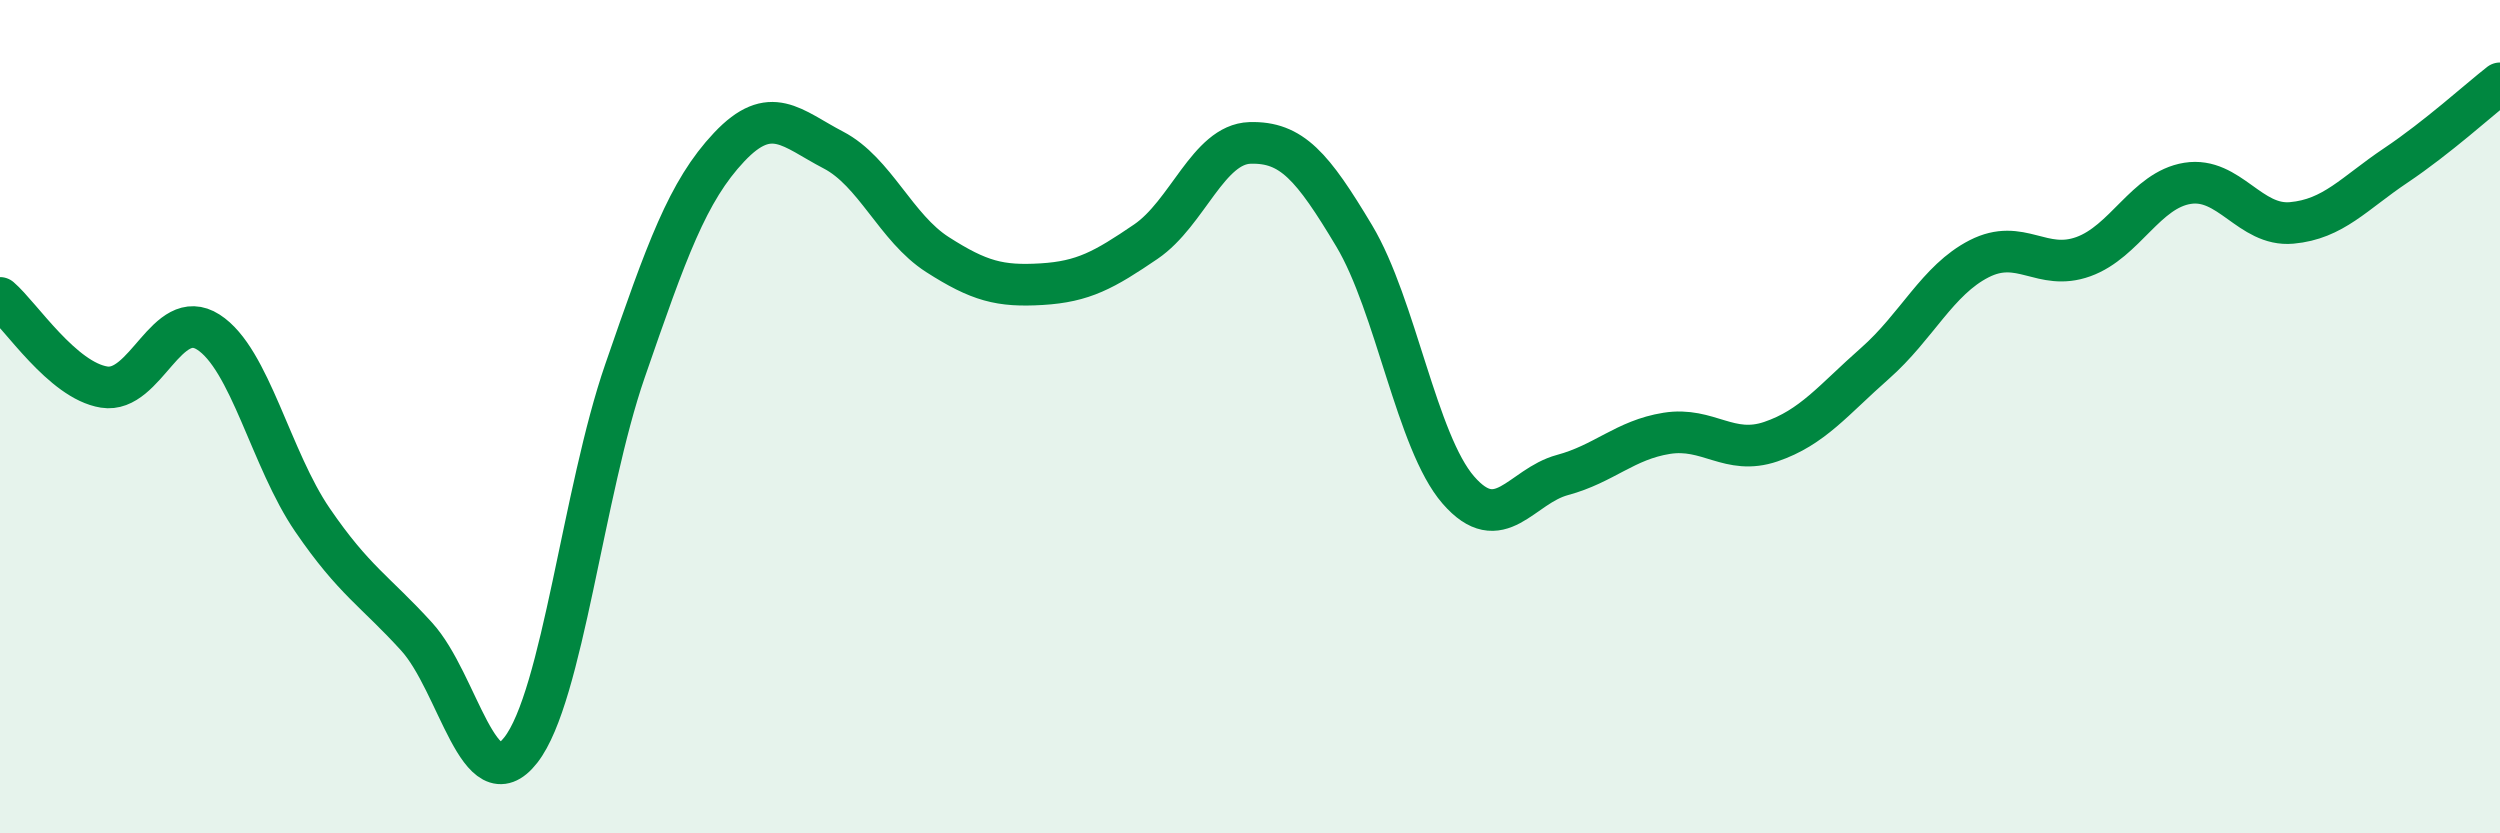 
    <svg width="60" height="20" viewBox="0 0 60 20" xmlns="http://www.w3.org/2000/svg">
      <path
        d="M 0,7.15 C 0.5,7.58 1.5,9.13 2.5,9.29 C 3.5,9.45 4,7.33 5,7.97 C 6,8.61 6.5,11.02 7.5,12.48 C 8.5,13.94 9,14.18 10,15.28 C 11,16.38 11.5,19.28 12.5,18 C 13.5,16.72 14,11.79 15,8.9 C 16,6.01 16.5,4.59 17.5,3.53 C 18.5,2.47 19,3.08 20,3.6 C 21,4.12 21.5,5.47 22.5,6.11 C 23.5,6.75 24,6.88 25,6.82 C 26,6.76 26.5,6.48 27.5,5.8 C 28.5,5.12 29,3.46 30,3.43 C 31,3.4 31.5,3.99 32.5,5.66 C 33.5,7.33 34,10.61 35,11.76 C 36,12.91 36.5,11.67 37.5,11.4 C 38.5,11.13 39,10.56 40,10.4 C 41,10.24 41.5,10.94 42.5,10.6 C 43.5,10.26 44,9.6 45,8.72 C 46,7.84 46.5,6.72 47.5,6.21 C 48.5,5.7 49,6.52 50,6.16 C 51,5.8 51.5,4.56 52.5,4.4 C 53.5,4.24 54,5.44 55,5.35 C 56,5.26 56.5,4.64 57.5,3.97 C 58.5,3.3 59.5,2.39 60,2L60 20L0 20Z"
        fill="#008740"
        opacity="0.1"
        stroke-linecap="round"
        stroke-linejoin="round"
      />
      <path
        d="M 0,7.15 C 0.5,7.58 1.5,9.13 2.5,9.29 C 3.5,9.45 4,7.33 5,7.97 C 6,8.61 6.5,11.02 7.5,12.48 C 8.5,13.94 9,14.18 10,15.28 C 11,16.38 11.5,19.28 12.5,18 C 13.5,16.72 14,11.79 15,8.9 C 16,6.01 16.5,4.59 17.5,3.53 C 18.5,2.47 19,3.08 20,3.6 C 21,4.12 21.5,5.47 22.5,6.11 C 23.5,6.75 24,6.88 25,6.82 C 26,6.76 26.5,6.48 27.5,5.8 C 28.5,5.12 29,3.46 30,3.43 C 31,3.4 31.5,3.99 32.5,5.66 C 33.5,7.33 34,10.61 35,11.76 C 36,12.91 36.5,11.67 37.5,11.4 C 38.5,11.13 39,10.56 40,10.4 C 41,10.24 41.5,10.94 42.5,10.6 C 43.5,10.26 44,9.6 45,8.72 C 46,7.84 46.5,6.72 47.5,6.21 C 48.5,5.7 49,6.52 50,6.16 C 51,5.8 51.5,4.56 52.5,4.4 C 53.5,4.24 54,5.44 55,5.35 C 56,5.26 56.5,4.64 57.5,3.97 C 58.5,3.3 59.5,2.39 60,2"
        stroke="#008740"
        stroke-width="1"
        fill="none"
        stroke-linecap="round"
        stroke-linejoin="round"
      />
    </svg>
  